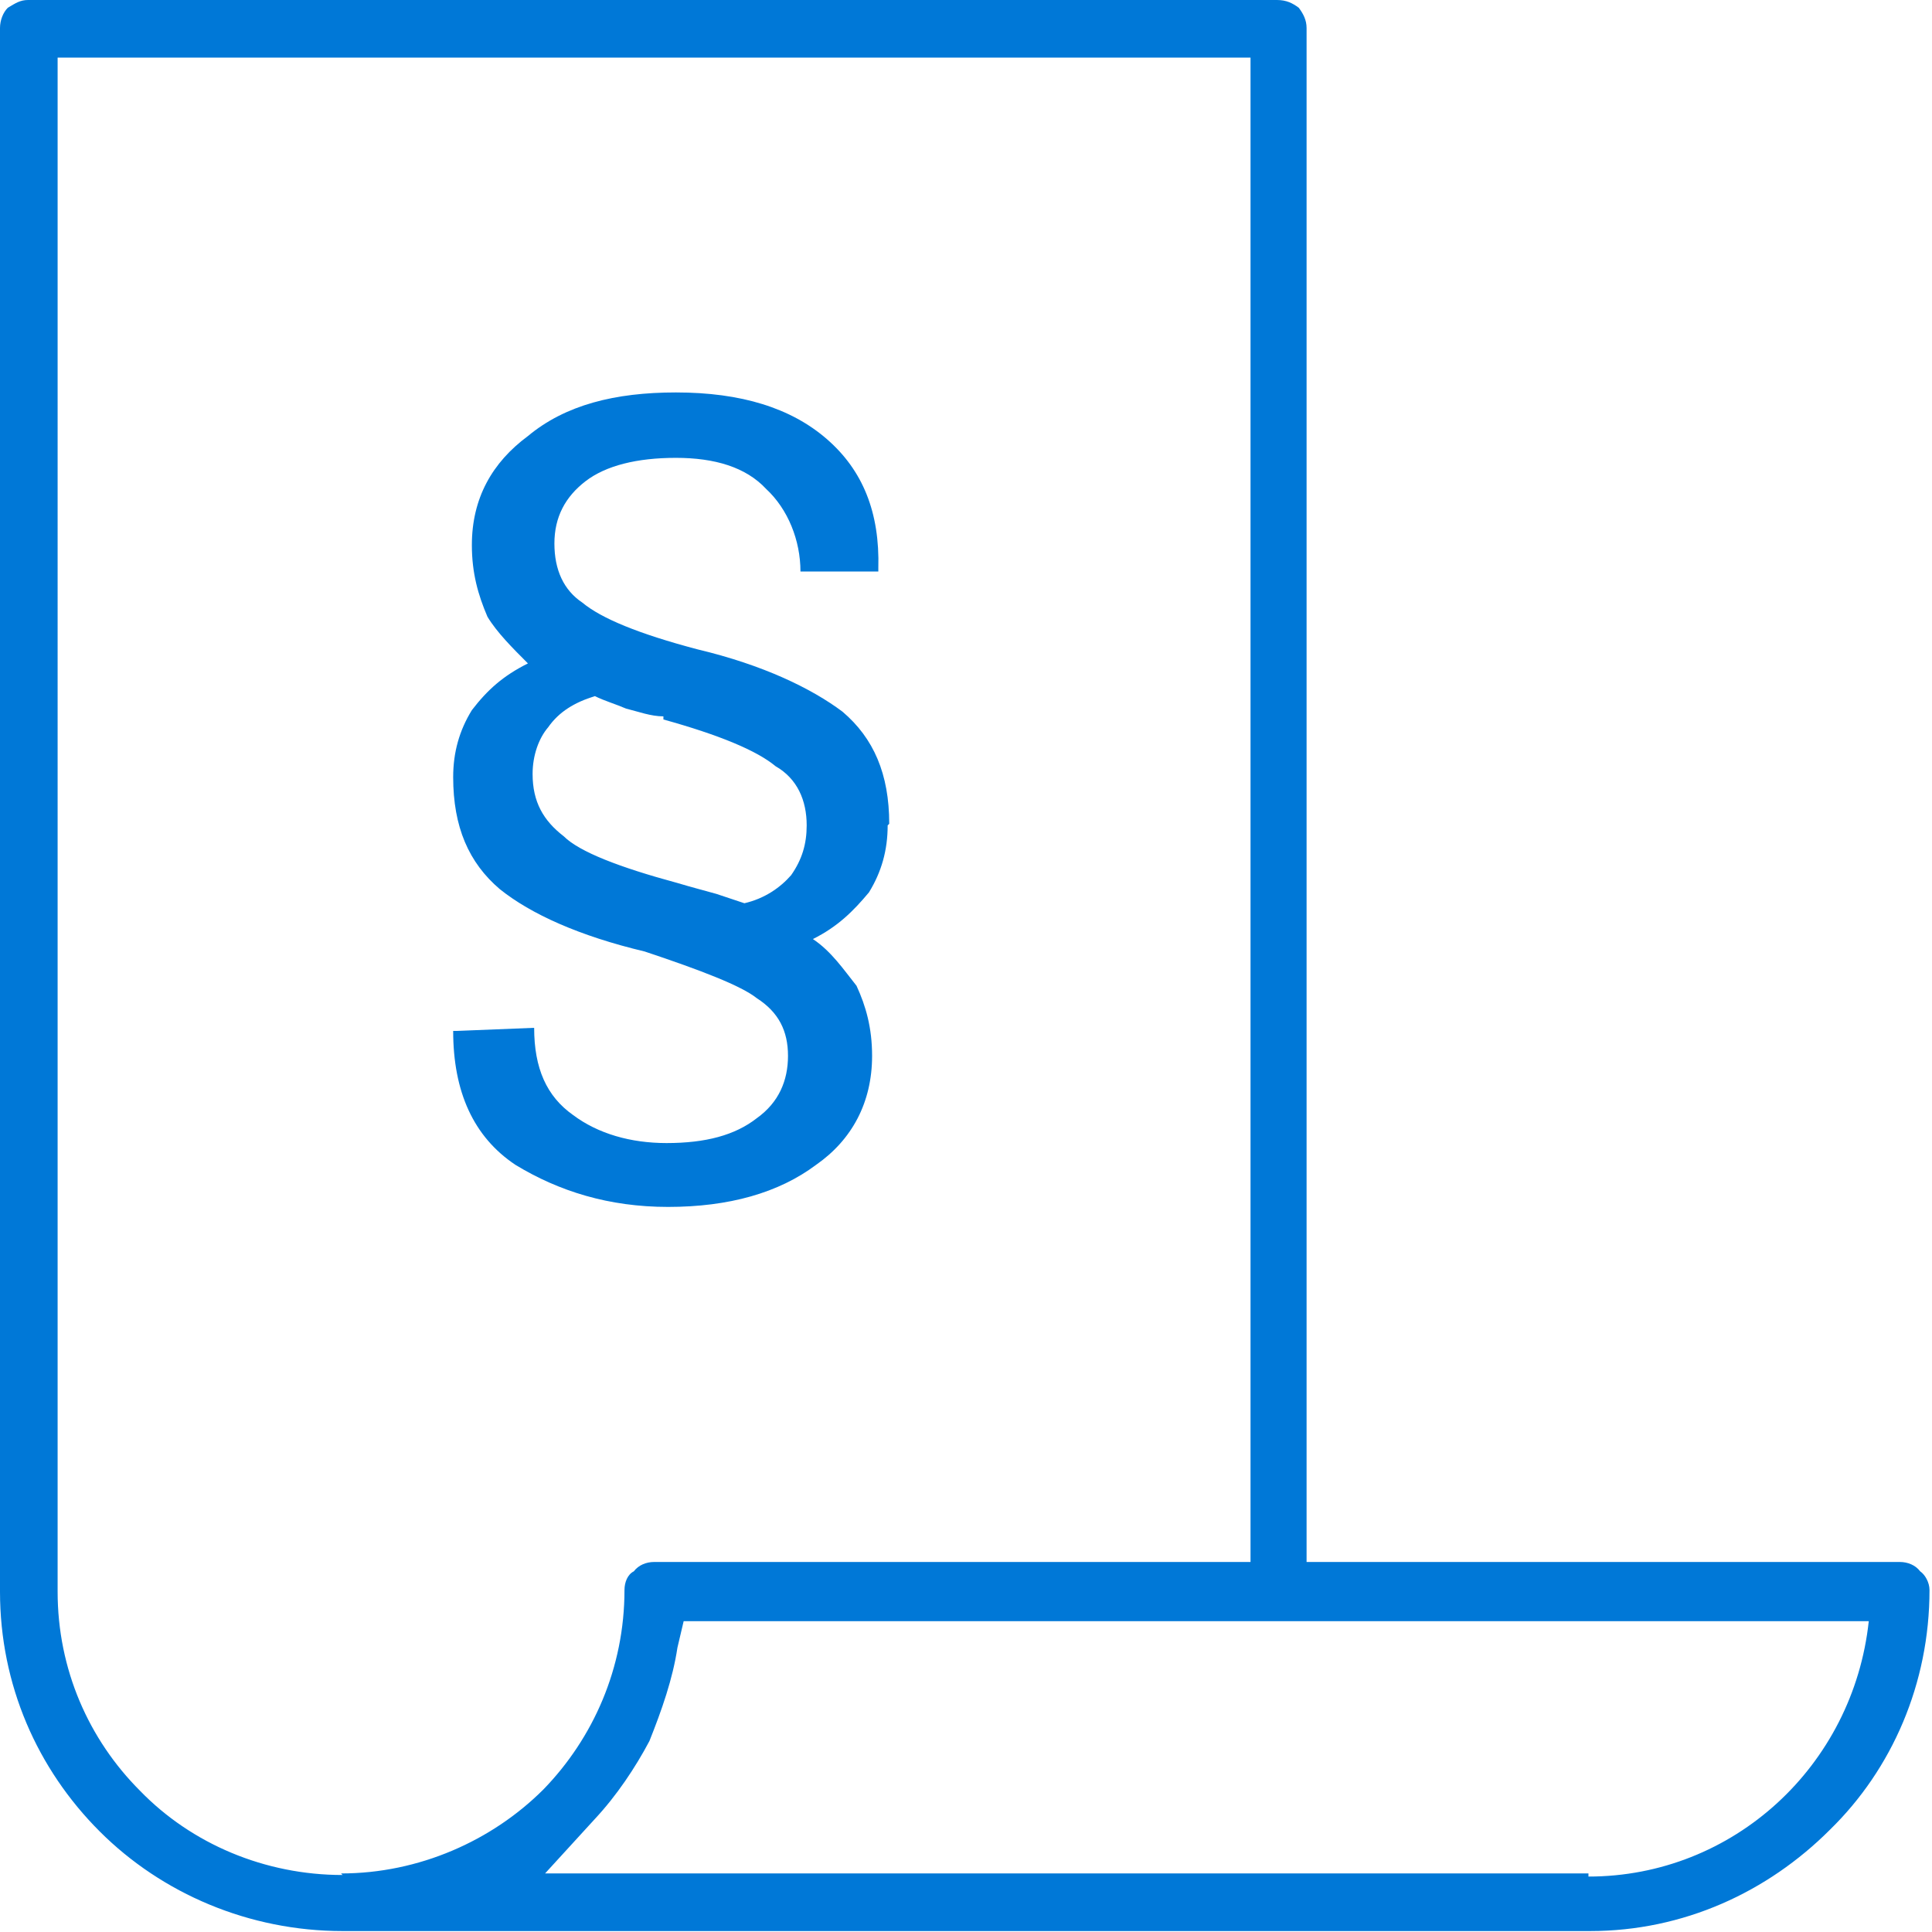 <svg xmlns="http://www.w3.org/2000/svg" width="80" height="80" fill-rule="evenodd" viewBox="0 0 12.406 12.406" shape-rendering="geometricPrecision" text-rendering="geometricPrecision" image-rendering="optimizeQuality" clip-rule="evenodd"><defs><style type="text/css"><![CDATA[
    .fil0 {fill:#0078D7}
   ]]></style></defs><path id="Vrstva_x0020_1" d="M2.2 12.04c-.5 0-.97-.2-1.3-.54-.33-.33-.53-.78-.53-1.28V.37h7.66v9.66H4.2c-.05 0-.1.02-.13.06-.04.02-.06.07-.06.12 0 .5-.2.95-.52 1.28-.33.33-.8.54-1.3.54zM5.7 5.3c0 .16-.04.3-.12.43-.1.12-.2.22-.36.3.12.08.2.2.28.3.06.13.1.27.1.45 0 .3-.13.54-.36.7-.24.18-.56.27-.95.27-.38 0-.7-.1-.98-.27-.27-.18-.4-.47-.4-.86h.02l.5-.02c0 .26.08.44.25.56.16.12.37.18.6.18.25 0 .44-.05.58-.16.14-.1.2-.24.2-.4 0-.16-.06-.28-.2-.37-.1-.08-.36-.18-.72-.3-.42-.1-.73-.24-.93-.4-.2-.17-.3-.4-.3-.72 0-.16.04-.3.12-.43.1-.13.2-.22.36-.3-.1-.1-.2-.2-.26-.3-.06-.14-.1-.28-.1-.46 0-.3.13-.53.36-.7.24-.2.56-.28.95-.28.42 0 .74.1.97.3.23.2.34.47.33.83v.02h-.5c0-.2-.08-.4-.22-.53-.13-.14-.33-.2-.58-.2-.25 0-.45.05-.58.15-.13.1-.2.23-.2.4s.06.3.18.38c.12.1.36.2.74.3.42.1.73.25.93.4.2.17.3.4.3.72zm-1.44-.7c-.08 0-.16-.03-.24-.05-.07-.03-.14-.05-.2-.08-.13.04-.23.1-.3.2-.06.07-.1.18-.1.3 0 .18.07.3.2.4.1.1.36.2.73.3.1.03.18.05.25.07.06.02.12.04.18.06.13-.03.23-.1.3-.18.07-.1.1-.2.1-.32 0-.16-.06-.3-.2-.38-.12-.1-.36-.2-.72-.3zm7.94 5.43c.05 0 .1.02.13.06.03.02.06.07.06.12 0 .6-.24 1.15-.64 1.54-.4.4-.94.65-1.54.65H2.2c-.6 0-1.16-.24-1.56-.64-.4-.4-.64-.94-.64-1.54V.18C0 .13.02.08.05.05.1.02.13 0 .18 0H8.2c.06 0 .1.02.14.05.03.04.05.08.05.13v9.85c1.27 0 2.55 0 3.82 0zm-2 2H3.5l.32-.35c.14-.15.26-.33.35-.5.08-.2.15-.4.18-.6l.04-.17H12c-.1.93-.87 1.64-1.8 1.64z" class="fil0"/></svg>